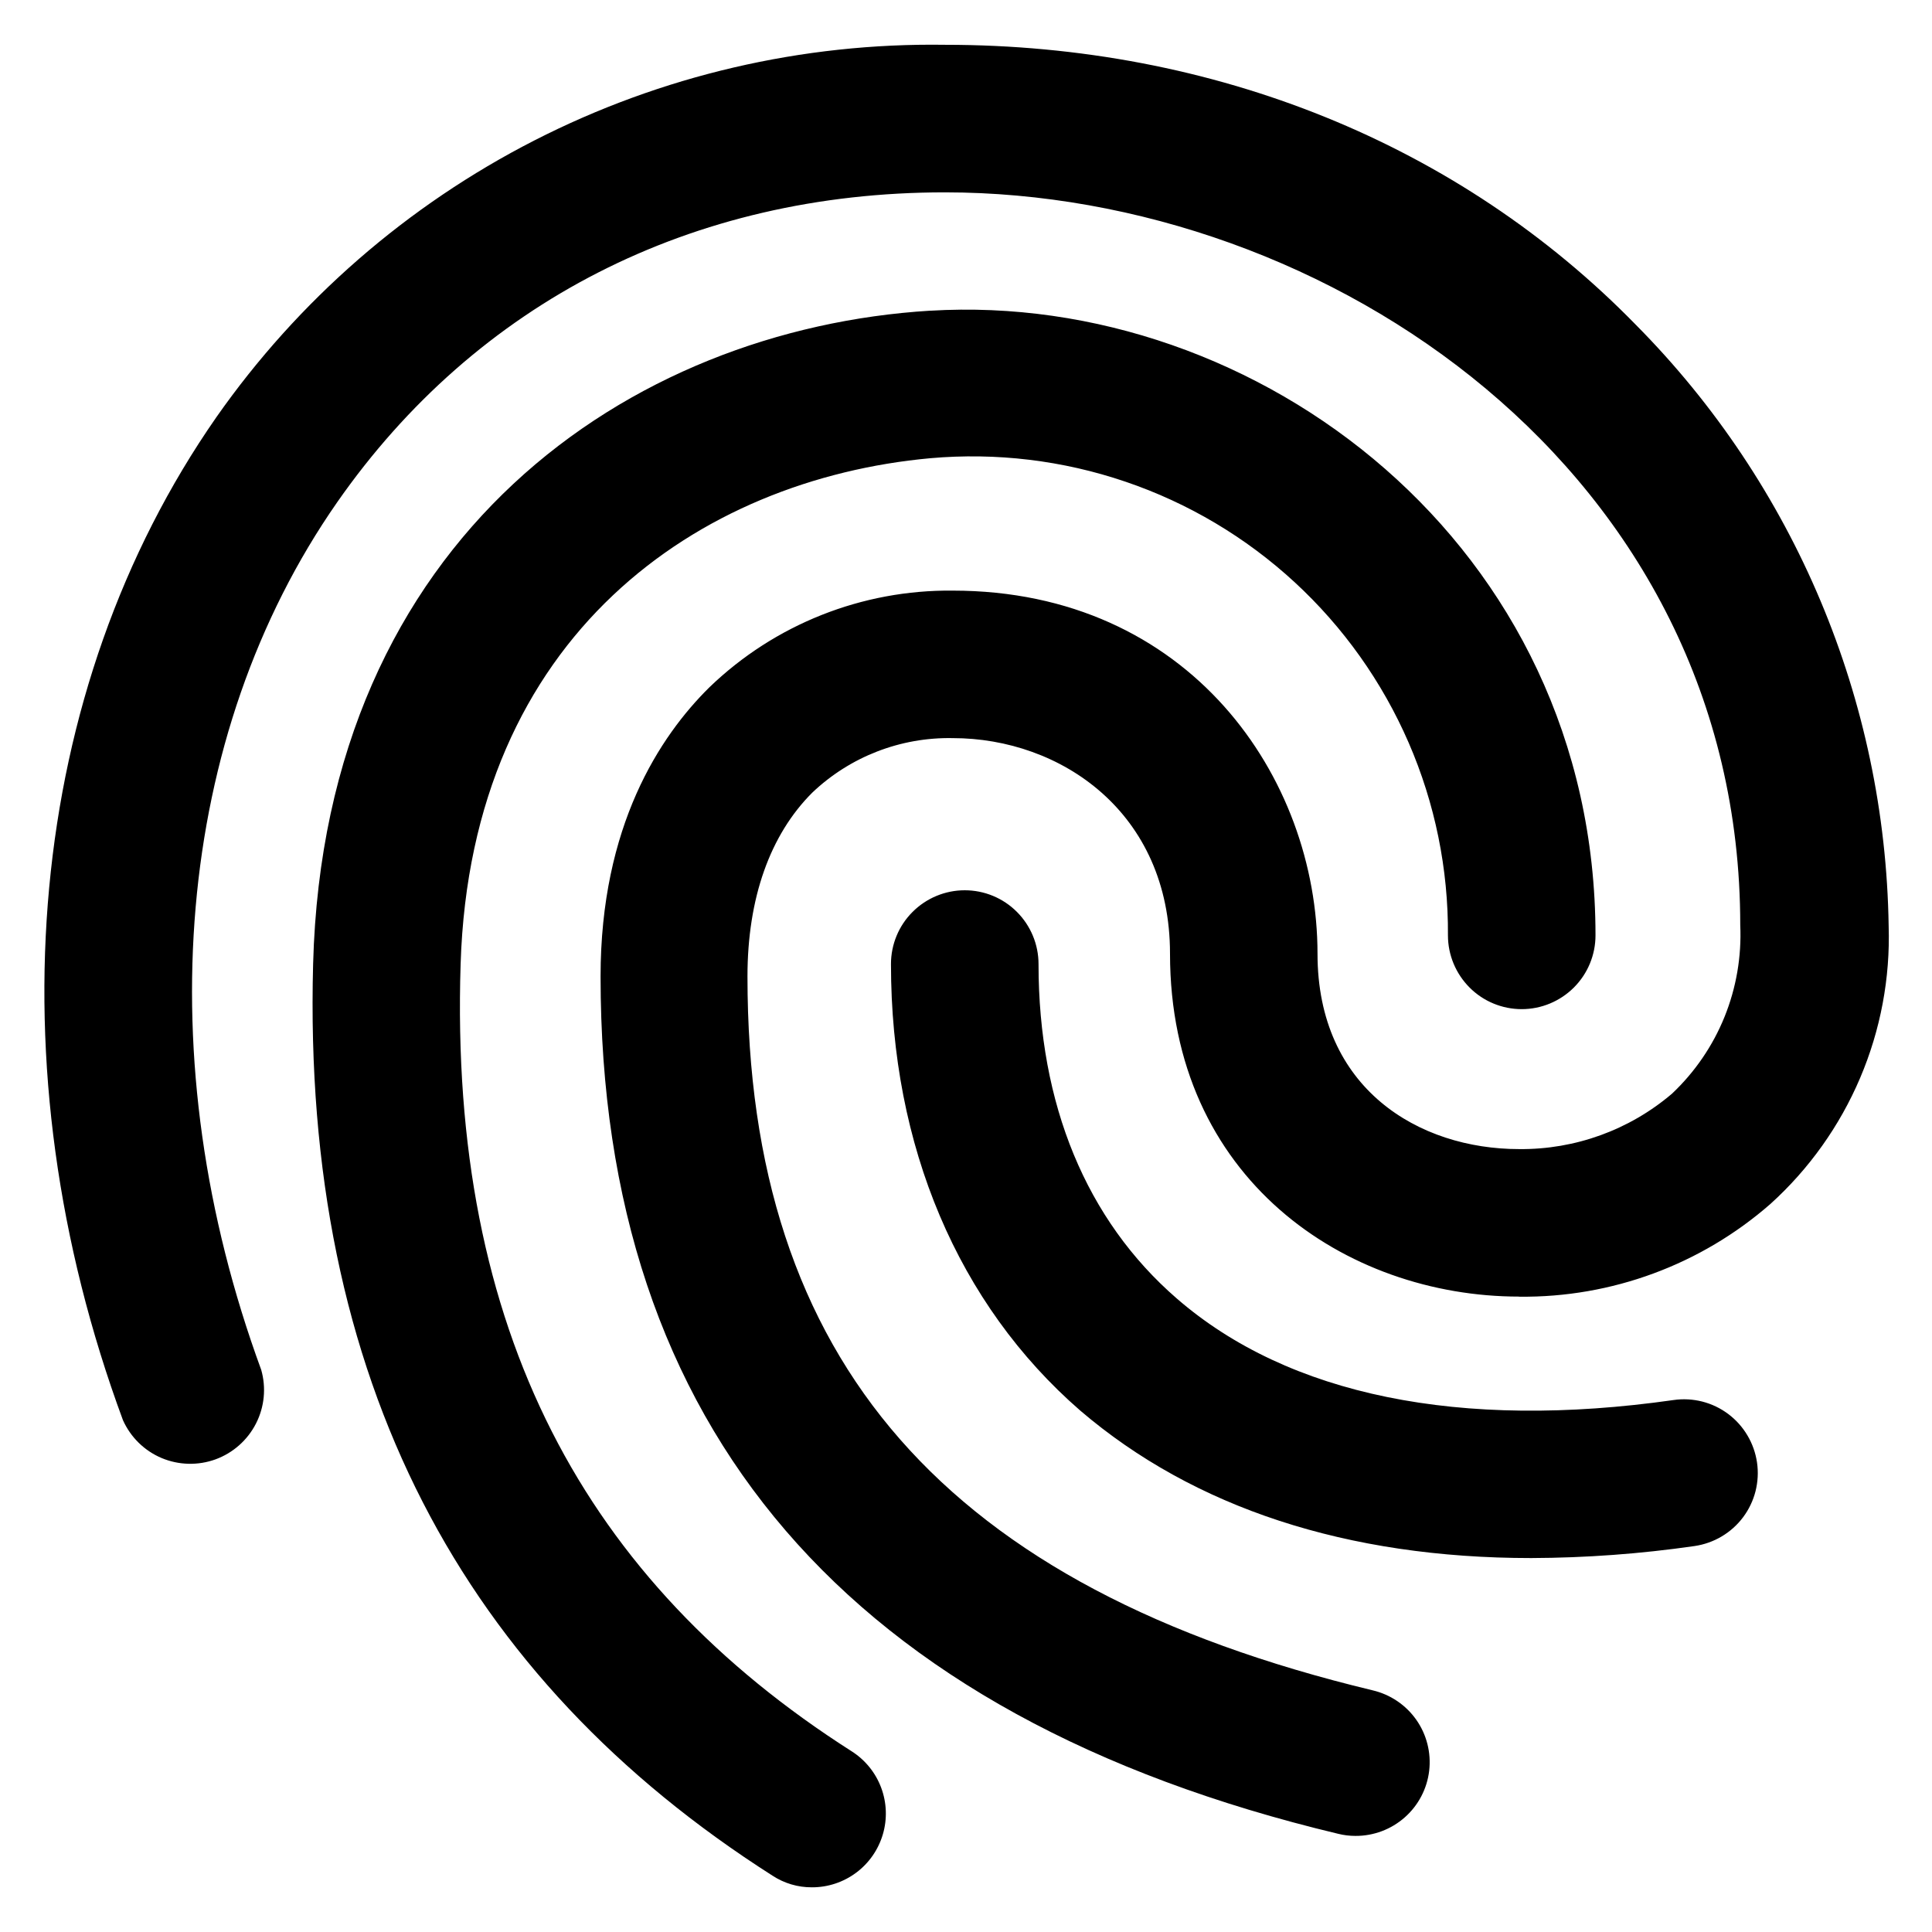 <?xml version="1.0" encoding="UTF-8"?>
<svg id="Layer_1" data-name="Layer 1" xmlns="http://www.w3.org/2000/svg" viewBox="0 0 386 386">
  <defs>
    <style>
      .cls-1 {
        fill-rule: evenodd;
      }
    </style>
  </defs>
  <path class="cls-1" d="M303.53,259.05c-34.65,0-69.77-23.54-69.77-68.51,0-28.25-21.85-43.07-43.41-43.07-10.43-.2-20.52,3.71-28.08,10.91-8.42,8.42-12.93,21.05-12.93,36.72,0,76.93,39.66,122.11,124.88,142.61,3.53.82,6.64,2.91,8.73,5.87,2.09,2.96,3.01,6.6,2.59,10.2-.42,3.6-2.16,6.92-4.88,9.32-2.72,2.4-6.23,3.72-9.85,3.7-1.16,0-2.32-.14-3.45-.42-97.89-23.41-147.37-81.05-147.37-171.28,0-30.06,11.83-48,21.73-57.77,13.04-12.58,30.51-19.52,48.63-19.33,47.33,0,72.88,37.39,72.88,72.55,0,26.99,20.25,39.03,40.29,39.03,11.18.11,22.02-3.82,30.53-11.07,4.56-4.3,8.15-9.54,10.5-15.35,2.35-5.81,3.42-12.07,3.14-18.33,0-90.53-82.48-146.4-158.91-146.4-50.53,0-93.6,22.02-121.43,61.94-32.42,46.57-37.89,111.37-15.16,173.31,1.02,3.58.65,7.42-1.05,10.74-1.69,3.31-4.58,5.87-8.08,7.15-3.5,1.27-7.35,1.17-10.78-.27-3.43-1.45-6.18-4.15-7.71-7.55C-1.69,212.74,5.29,137.83,43.23,83.35c16.35-23.34,38.16-42.32,63.53-55.29,25.37-12.97,53.53-19.53,82.03-19.11,53.81,0,102.82,19.87,138.02,55.92,31.74,32,49.85,75.06,50.53,120.13.33,10.42-1.62,20.78-5.7,30.37-4.08,9.59-10.19,18.18-17.92,25.17-13.88,12.14-31.75,18.74-50.19,18.53ZM185.84,62.08c65.22-3.96,132.93,46.69,132.93,124.8,0,3.91-1.55,7.65-4.32,10.42-2.77,2.76-6.51,4.32-10.42,4.32s-7.66-1.55-10.42-4.32c-2.76-2.77-4.32-6.51-4.32-10.42.09-13.25-2.58-26.37-7.86-38.52-5.28-12.15-13.03-23.06-22.77-32.04-9.74-8.98-21.25-15.82-33.79-20.08-12.54-4.27-25.83-5.86-39.03-4.69-46.02,4.21-91.75,35.16-93.81,101.05-2.32,73.26,24.84,123.33,78.15,157.31,2.69,1.72,4.75,4.26,5.87,7.25,1.12,2.99,1.24,6.26.34,9.32-.9,3.06-2.76,5.75-5.32,7.66-2.56,1.91-5.66,2.94-8.85,2.93-2.79.02-5.53-.79-7.87-2.32-61.77-39.37-94.02-98.99-91.79-182.15,2.27-85.47,63.37-126.86,123.28-130.53ZM178.01,192.61c0-3.91,1.55-7.66,4.32-10.42,2.76-2.76,6.51-4.32,10.42-4.32s7.66,1.55,10.42,4.32c2.76,2.76,4.32,6.51,4.32,10.42,0,28.04,9.56,51.16,27.62,66.82,22.32,19.37,56.63,26.36,99.24,20.29,1.92-.28,3.87-.17,5.74.3,1.88.48,3.64,1.32,5.19,2.48,1.55,1.16,2.85,2.61,3.84,4.28.99,1.66,1.64,3.51,1.92,5.42.28,1.92.17,3.87-.3,5.74-.48,1.88-1.32,3.64-2.48,5.19-1.16,1.55-2.61,2.85-4.28,3.84-1.66.99-3.51,1.64-5.42,1.92-10.81,1.56-21.71,2.36-32.63,2.4-36.76,0-67.37-10.02-90.11-29.47-24.42-21.22-37.81-52.88-37.81-89.18v-.04Z"/>
</svg>